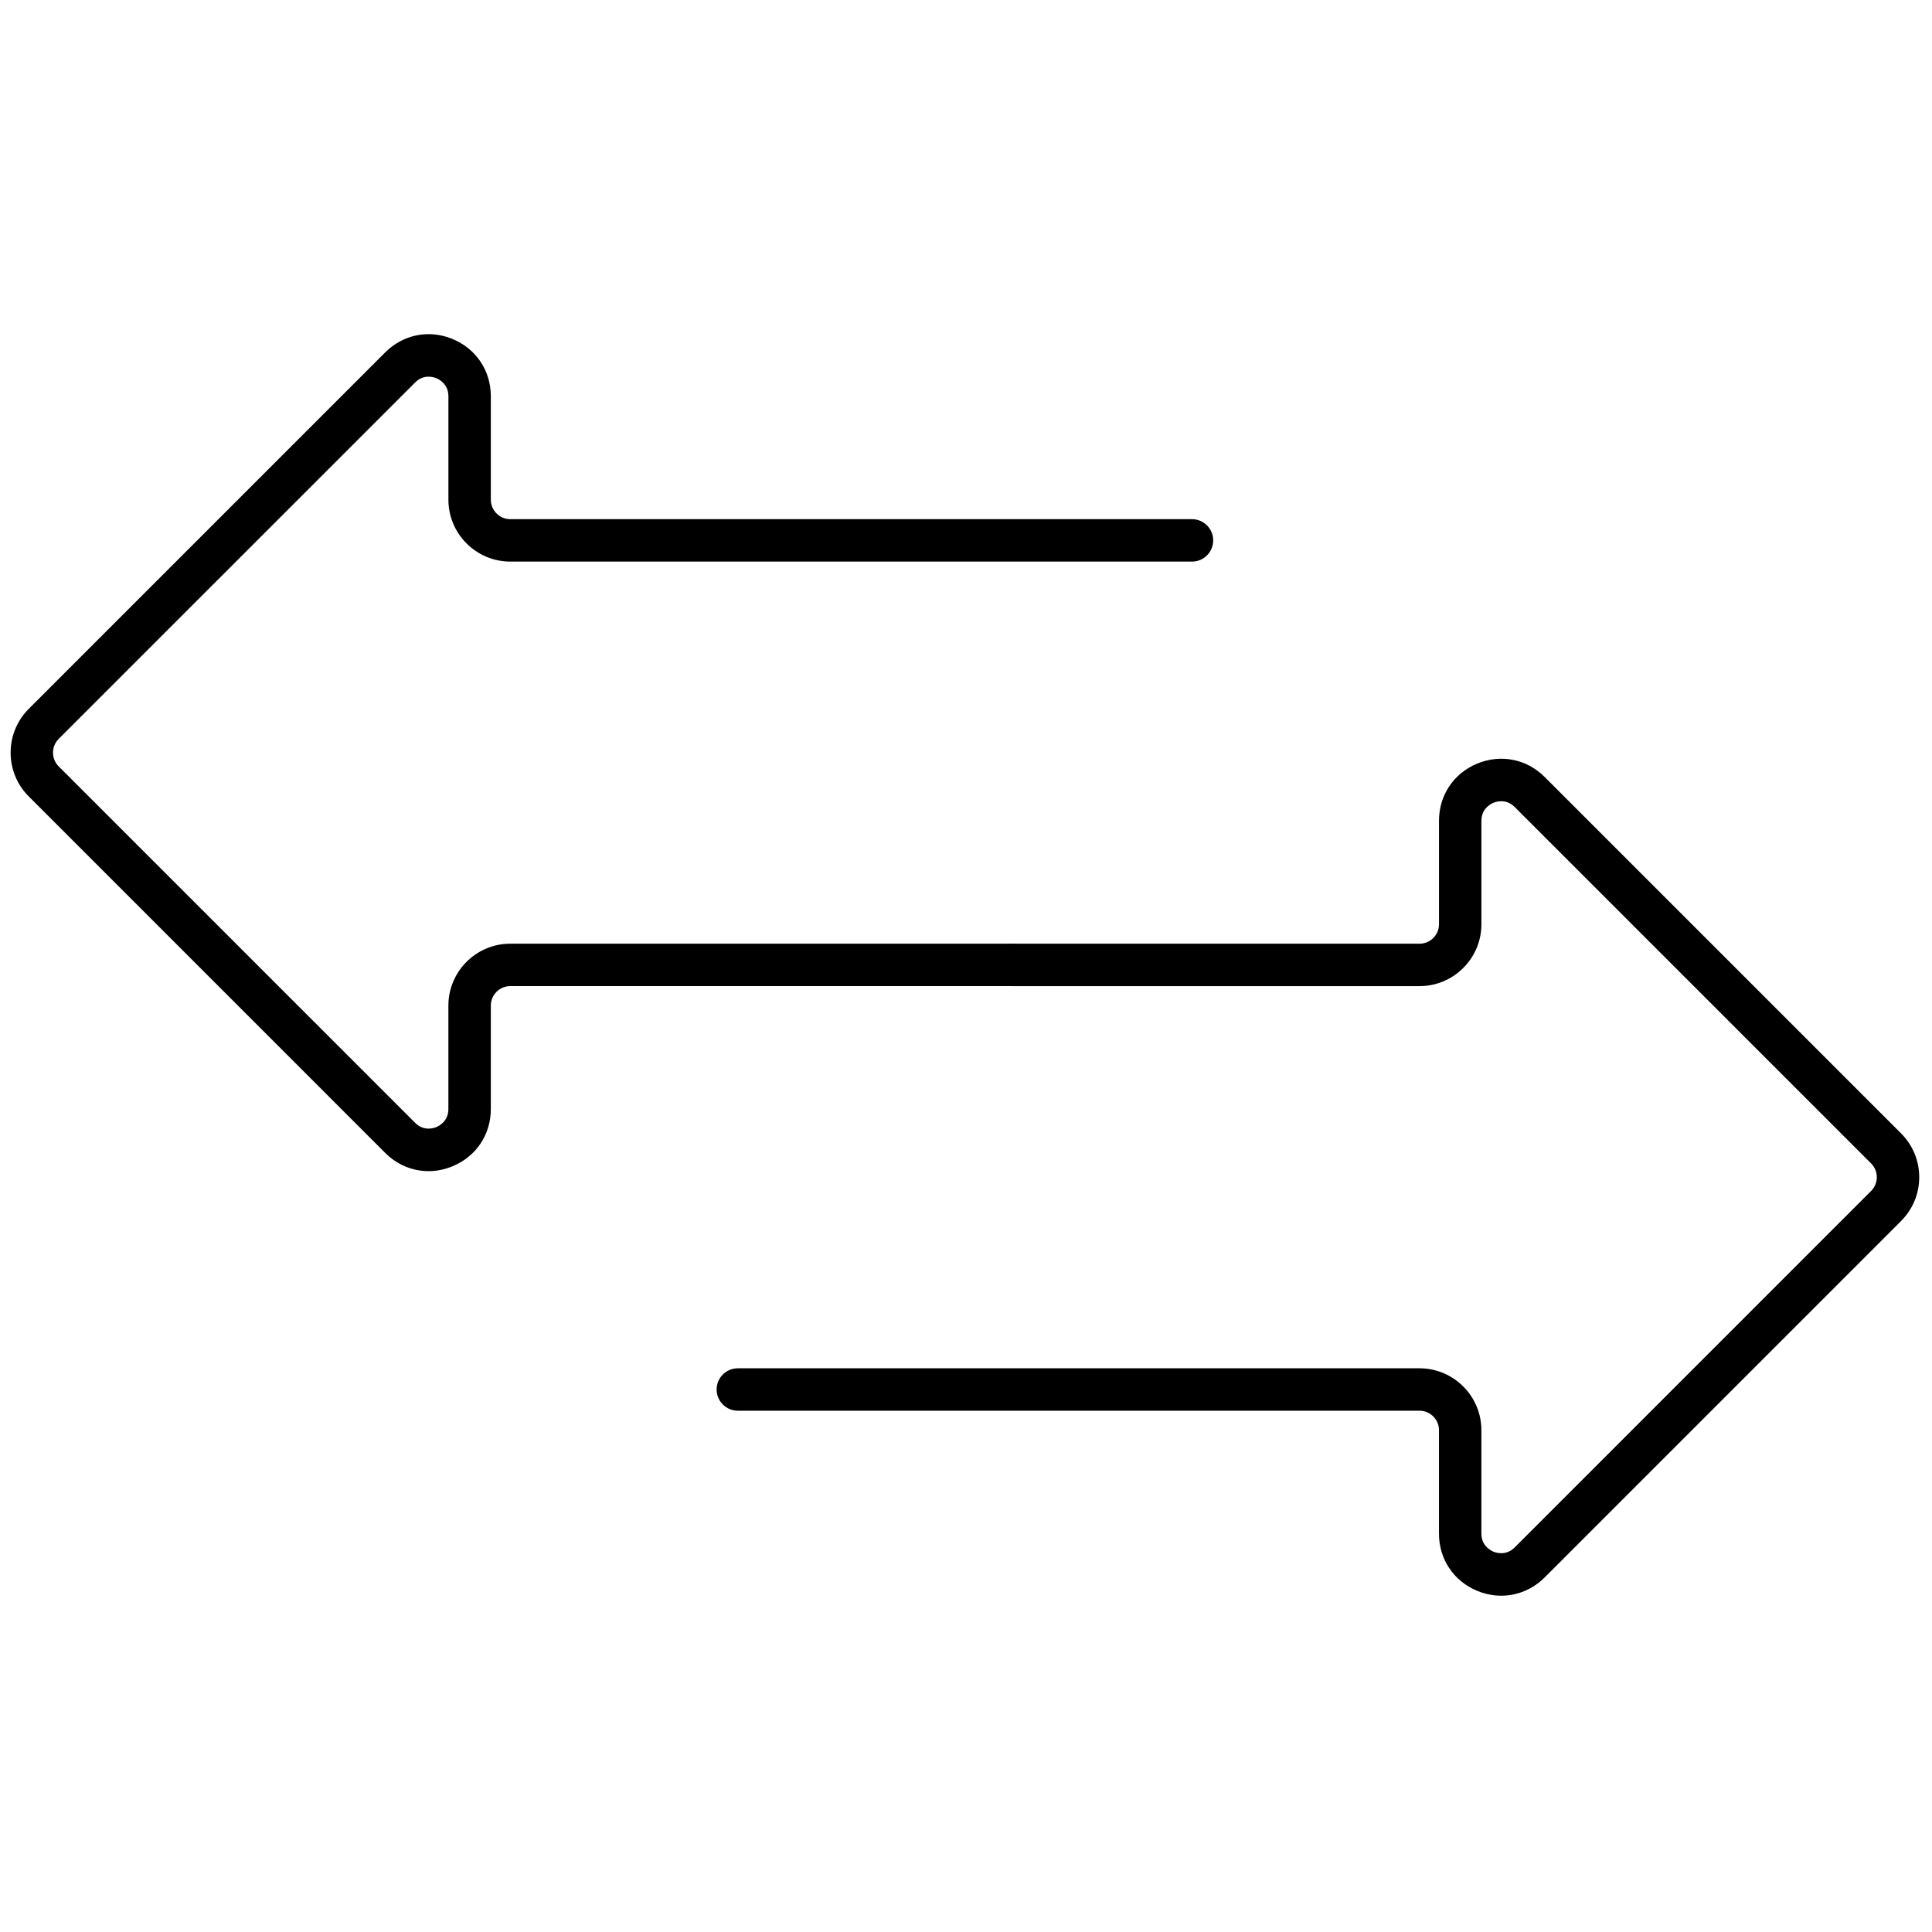 <svg xmlns="http://www.w3.org/2000/svg" xmlns:xlink="http://www.w3.org/1999/xlink" version="1.1" width="256" height="256" viewBox="0 0 256 256" xml:space="preserve">

<defs>
</defs>
<g style="stroke: none; stroke-width: 0; stroke-dasharray: none; stroke-linecap: butt; stroke-linejoin: miter; stroke-miterlimit: 10; fill: none; fill-rule: nonzero; opacity: 1;" transform="translate(1.407 1.407) scale(2.81 2.81)" >
	<path d="M 70.292 74.744 c -0.379 0 -0.763 -0.075 -1.136 -0.229 c -1.111 -0.46 -1.802 -1.493 -1.802 -2.696 v -4.879 c 0 -0.507 -0.412 -0.919 -0.919 -0.919 H 34.292 c -0.552 0 -1 -0.447 -1 -1 s 0.448 -1 1 -1 h 32.143 c 1.609 0 2.919 1.31 2.919 2.919 v 4.879 c 0 0.569 0.435 0.793 0.567 0.849 c 0.134 0.055 0.601 0.202 1.002 -0.199 L 87.73 55.66 C 87.904 55.486 88 55.255 88 55.01 s -0.096 -0.477 -0.27 -0.65 L 70.924 37.553 c -0.403 -0.403 -0.87 -0.254 -1.002 -0.199 c -0.133 0.055 -0.567 0.279 -0.567 0.849 v 4.878 c 0 1.609 -1.31 2.919 -2.919 2.919 h -19.21 c -0.553 0 -1 -0.448 -1 -1 s 0.447 -1 1 -1 h 19.21 c 0.507 0 0.919 -0.412 0.919 -0.919 v -4.878 c 0 -1.203 0.69 -2.236 1.802 -2.697 c 1.114 -0.459 2.332 -0.218 3.182 0.633 l 16.807 16.807 C 89.696 53.497 90 54.231 90 55.01 s -0.304 1.513 -0.855 2.064 L 72.338 73.882 C 71.772 74.447 71.044 74.744 70.292 74.744 z" style="stroke: none; stroke-width: 1; stroke-dasharray: none; stroke-linecap: butt; stroke-linejoin: miter; stroke-miterlimit: 10; fill: rgb(0,0,0); fill-rule: nonzero; opacity: 1;" transform=" matrix(1 0 0 1 0 0) " stroke-linecap="round" />
	<path d="M 19.706 54.724 c -0.751 0 -1.48 -0.297 -2.045 -0.862 L 0.854 37.054 c -1.138 -1.138 -1.138 -2.99 0 -4.128 l 16.807 -16.807 c 0.851 -0.852 2.069 -1.094 3.181 -0.633 c 1.111 0.46 1.802 1.494 1.802 2.697 v 4.879 c 0 0.507 0.412 0.919 0.919 0.919 h 32.144 c 0.553 0 1 0.448 1 1 c 0 0.552 -0.447 1 -1 1 H 23.563 c -1.609 0 -2.919 -1.31 -2.919 -2.919 v -4.879 c 0 -0.57 -0.434 -0.794 -0.567 -0.849 c -0.133 -0.055 -0.597 -0.204 -1.001 0.199 L 2.268 34.34 c -0.173 0.174 -0.269 0.404 -0.269 0.65 s 0.096 0.476 0.269 0.65 l 16.807 16.807 c 0.404 0.403 0.869 0.256 1.001 0.199 c 0.133 -0.056 0.567 -0.279 0.567 -0.849 v -4.879 c 0 -1.609 1.31 -2.919 2.919 -2.919 h 23.662 c 0.553 0 1 0.448 1 1 s -0.447 1 -1 1 H 23.563 c -0.507 0 -0.919 0.412 -0.919 0.919 v 4.879 c 0 1.203 -0.69 2.236 -1.802 2.696 C 20.47 54.649 20.085 54.724 19.706 54.724 z" style="stroke: none; stroke-width: 1; stroke-dasharray: none; stroke-linecap: butt; stroke-linejoin: miter; stroke-miterlimit: 10; fill: rgb(0,0,0); fill-rule: nonzero; opacity: 1;" transform=" matrix(1 0 0 1 0 0) " stroke-linecap="round" />
</g>
</svg>